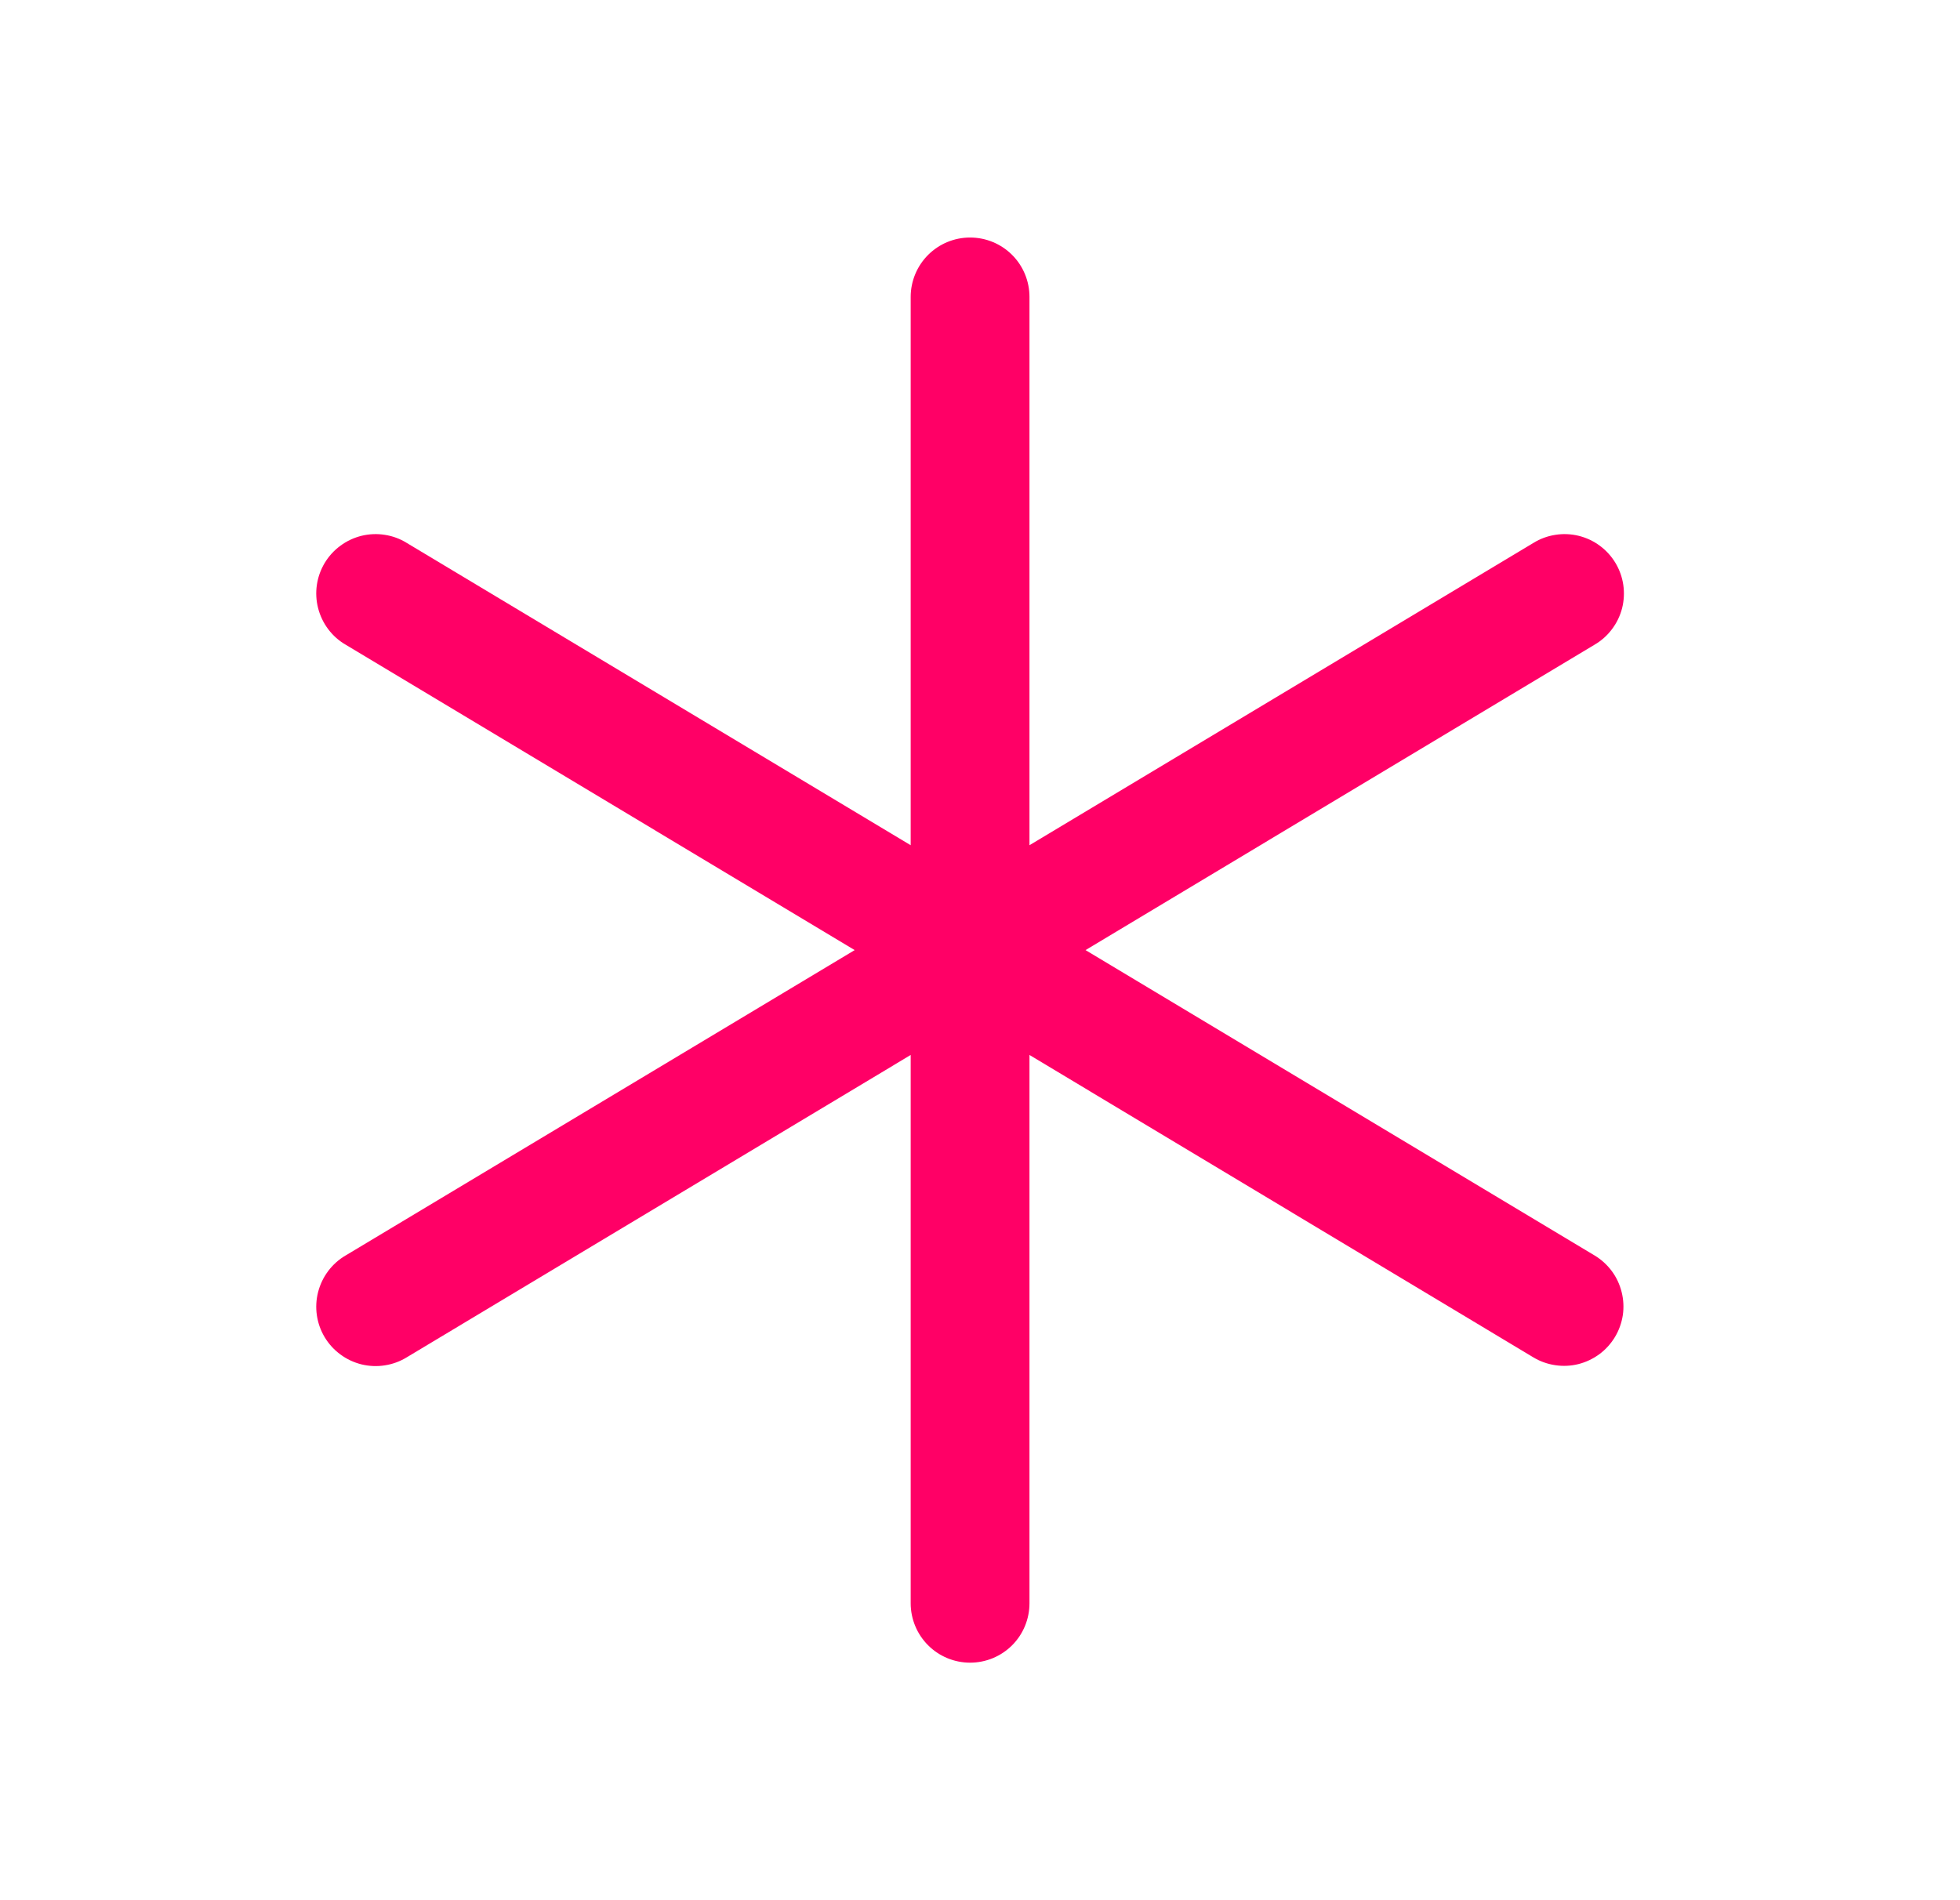 <svg width="33" height="32" viewBox="0 0 33 32" fill="none" xmlns="http://www.w3.org/2000/svg">
<path d="M27.191 22.515C27.123 22.628 27.034 22.727 26.928 22.805C26.822 22.883 26.702 22.94 26.575 22.972C26.447 23.004 26.314 23.01 26.184 22.99C26.054 22.971 25.928 22.926 25.816 22.858L17.333 17.766V27C17.333 27.265 17.228 27.52 17.041 27.707C16.853 27.895 16.599 28 16.333 28C16.068 28 15.814 27.895 15.626 27.707C15.439 27.52 15.333 27.265 15.333 27V17.766L6.848 22.858C6.736 22.927 6.61 22.973 6.48 22.993C6.349 23.014 6.216 23.008 6.087 22.977C5.959 22.945 5.838 22.889 5.732 22.81C5.625 22.732 5.535 22.633 5.467 22.52C5.399 22.407 5.354 22.281 5.335 22.15C5.316 22.019 5.323 21.886 5.356 21.758C5.389 21.63 5.447 21.509 5.526 21.404C5.606 21.298 5.705 21.209 5.82 21.142L14.39 16L5.82 10.857C5.705 10.791 5.606 10.702 5.526 10.596C5.447 10.491 5.389 10.37 5.356 10.242C5.323 10.114 5.316 9.981 5.335 9.85C5.354 9.719 5.399 9.594 5.467 9.48C5.535 9.367 5.625 9.268 5.732 9.19C5.838 9.111 5.959 9.055 6.087 9.023C6.216 8.992 6.349 8.986 6.48 9.007C6.61 9.027 6.736 9.073 6.848 9.143L15.333 14.234V5C15.333 4.735 15.439 4.48 15.626 4.293C15.814 4.105 16.068 4 16.333 4C16.599 4 16.853 4.105 17.041 4.293C17.228 4.48 17.333 4.735 17.333 5V14.234L25.818 9.143C25.931 9.073 26.056 9.027 26.187 9.007C26.317 8.986 26.451 8.992 26.579 9.023C26.708 9.055 26.829 9.111 26.935 9.19C27.041 9.268 27.131 9.367 27.199 9.48C27.267 9.594 27.312 9.719 27.331 9.85C27.35 9.981 27.343 10.114 27.311 10.242C27.278 10.37 27.22 10.491 27.14 10.596C27.061 10.702 26.961 10.791 26.847 10.857L18.277 16L26.847 21.142C26.96 21.21 27.058 21.299 27.137 21.405C27.215 21.51 27.271 21.63 27.303 21.758C27.335 21.885 27.342 22.017 27.323 22.148C27.303 22.277 27.259 22.402 27.191 22.515Z" fill="#FF0066"/>
</svg>
